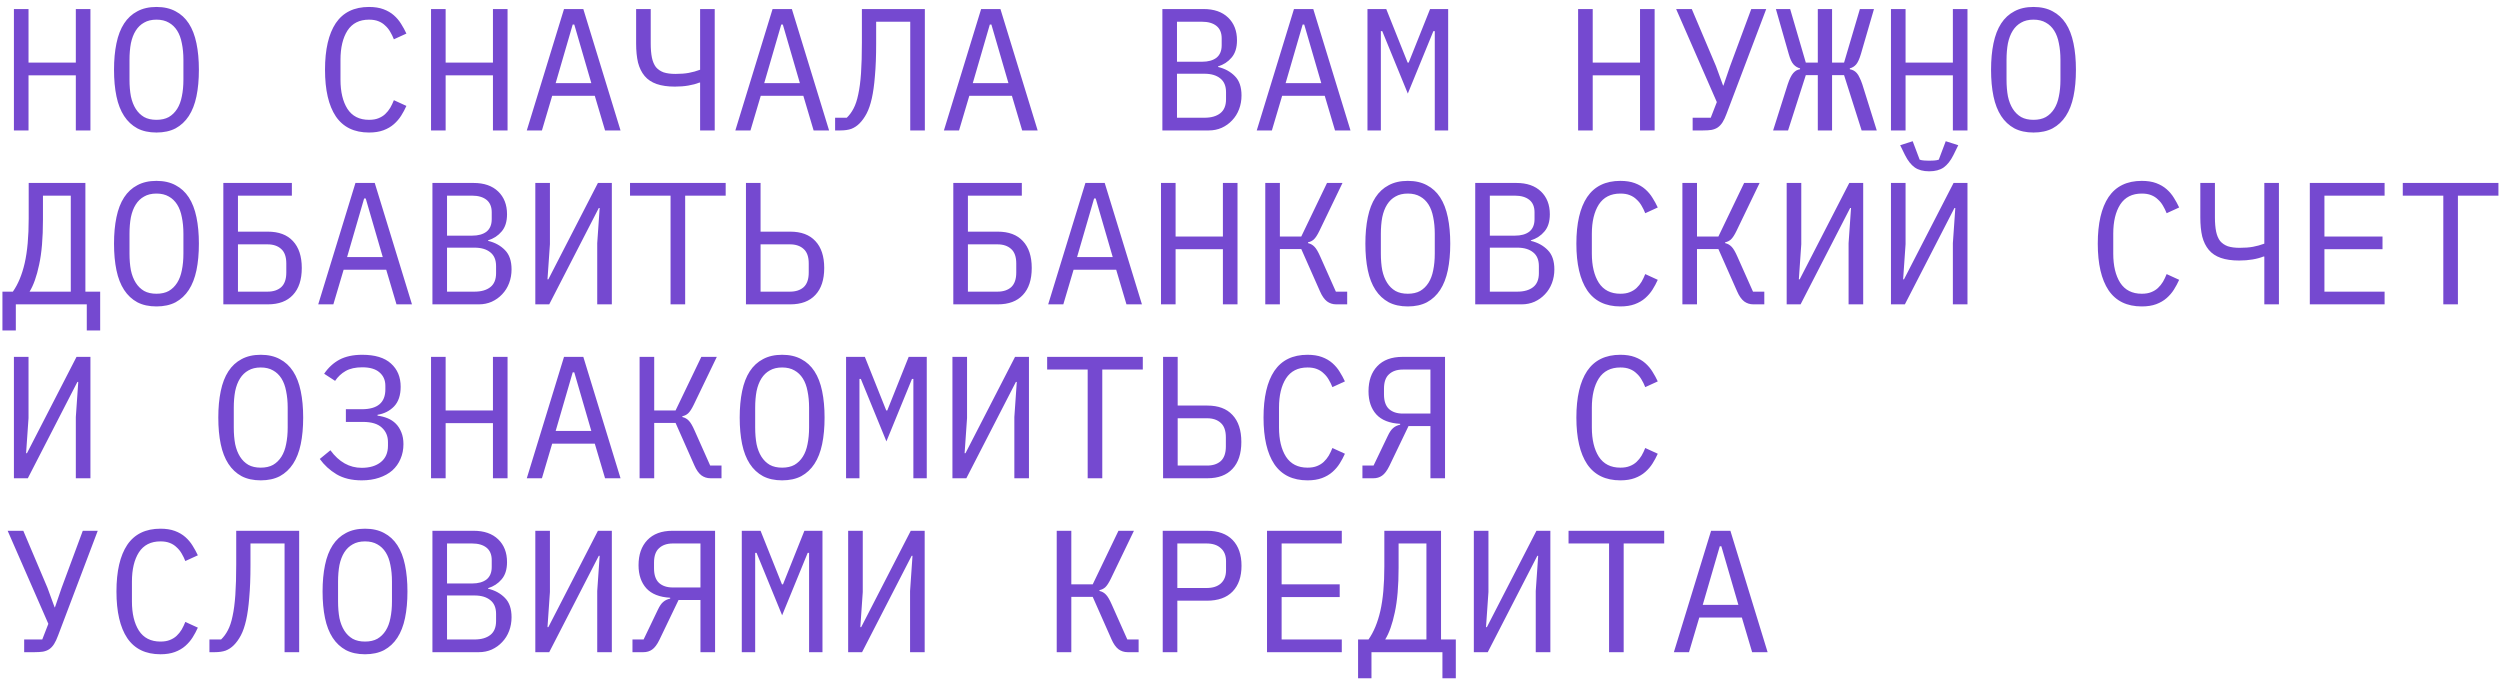 <?xml version="1.0" encoding="UTF-8"?> <svg xmlns="http://www.w3.org/2000/svg" width="230" height="63" viewBox="0 0 230 63" fill="none"><path d="M6.976 6.928H2.624V12H1.28V0.832H2.624V5.76H6.976V0.832H8.32V12H6.976V6.928ZM14.394 12.192C13.711 12.192 13.124 12.064 12.634 11.808C12.143 11.541 11.738 11.163 11.418 10.672C11.098 10.181 10.863 9.579 10.714 8.864C10.564 8.149 10.49 7.333 10.49 6.416C10.49 5.509 10.564 4.699 10.714 3.984C10.863 3.259 11.098 2.651 11.418 2.16C11.738 1.669 12.143 1.296 12.634 1.04C13.124 0.773 13.711 0.64 14.394 0.64C15.076 0.64 15.663 0.773 16.154 1.04C16.644 1.296 17.05 1.669 17.37 2.16C17.69 2.651 17.924 3.259 18.074 3.984C18.223 4.699 18.298 5.509 18.298 6.416C18.298 7.333 18.223 8.149 18.074 8.864C17.924 9.579 17.69 10.181 17.37 10.672C17.05 11.163 16.644 11.541 16.154 11.808C15.663 12.064 15.076 12.192 14.394 12.192ZM14.394 11.024C14.842 11.024 15.22 10.939 15.53 10.768C15.839 10.587 16.095 10.336 16.298 10.016C16.5 9.696 16.644 9.312 16.73 8.864C16.826 8.405 16.874 7.893 16.874 7.328V5.504C16.874 4.949 16.826 4.443 16.73 3.984C16.644 3.525 16.5 3.136 16.298 2.816C16.095 2.496 15.839 2.251 15.53 2.08C15.22 1.899 14.842 1.808 14.394 1.808C13.946 1.808 13.567 1.899 13.258 2.08C12.948 2.251 12.692 2.496 12.49 2.816C12.287 3.136 12.138 3.525 12.042 3.984C11.956 4.443 11.914 4.949 11.914 5.504V7.328C11.914 7.893 11.956 8.405 12.042 8.864C12.138 9.312 12.287 9.696 12.49 10.016C12.692 10.336 12.948 10.587 13.258 10.768C13.567 10.939 13.946 11.024 14.394 11.024ZM33.949 12.192C32.584 12.192 31.565 11.696 30.893 10.704C30.232 9.712 29.901 8.283 29.901 6.416C29.901 4.549 30.232 3.12 30.893 2.128C31.565 1.136 32.584 0.64 33.949 0.64C34.461 0.64 34.904 0.709 35.277 0.848C35.651 0.987 35.971 1.173 36.237 1.408C36.504 1.643 36.728 1.909 36.909 2.208C37.091 2.496 37.251 2.789 37.389 3.088L36.237 3.616C36.141 3.371 36.029 3.141 35.901 2.928C35.773 2.704 35.619 2.512 35.437 2.352C35.267 2.181 35.059 2.048 34.813 1.952C34.579 1.856 34.291 1.808 33.949 1.808C33.064 1.808 32.403 2.144 31.965 2.816C31.539 3.488 31.325 4.384 31.325 5.504V7.328C31.325 8.448 31.539 9.344 31.965 10.016C32.403 10.688 33.064 11.024 33.949 11.024C34.291 11.024 34.579 10.976 34.813 10.88C35.059 10.784 35.267 10.656 35.437 10.496C35.619 10.325 35.773 10.133 35.901 9.92C36.029 9.696 36.141 9.461 36.237 9.216L37.389 9.744C37.251 10.053 37.091 10.352 36.909 10.64C36.728 10.928 36.504 11.189 36.237 11.424C35.971 11.659 35.651 11.845 35.277 11.984C34.904 12.123 34.461 12.192 33.949 12.192ZM45.351 6.928H40.999V12H39.655V0.832H40.999V5.76H45.351V0.832H46.695V12H45.351V6.928ZM55.665 12L54.721 8.816H50.801L49.857 12H48.465L51.889 0.832H53.665L57.089 12H55.665ZM52.833 2.256H52.689L51.121 7.648H54.401L52.833 2.256ZM64.41 7.6H64.331C64.043 7.717 63.706 7.808 63.322 7.872C62.949 7.936 62.538 7.968 62.09 7.968C61.429 7.968 60.869 7.888 60.41 7.728C59.952 7.568 59.584 7.323 59.306 6.992C59.029 6.661 58.827 6.251 58.699 5.76C58.581 5.259 58.523 4.672 58.523 4V0.832H59.867V4C59.867 4.512 59.904 4.949 59.978 5.312C60.053 5.664 60.176 5.952 60.346 6.176C60.528 6.389 60.763 6.549 61.05 6.656C61.349 6.752 61.712 6.8 62.139 6.8C62.618 6.8 63.029 6.768 63.37 6.704C63.722 6.64 64.069 6.544 64.41 6.416V0.832H65.754V12H64.41V7.6ZM74.852 12L73.908 8.816H69.988L69.044 12H67.652L71.076 0.832H72.852L76.276 12H74.852ZM72.02 2.256H71.876L70.308 7.648H73.588L72.02 2.256ZM83.742 2H80.606V4.016C80.606 5.168 80.569 6.155 80.494 6.976C80.43 7.797 80.334 8.491 80.206 9.056C80.078 9.621 79.918 10.085 79.726 10.448C79.534 10.811 79.315 11.115 79.07 11.36C78.846 11.584 78.595 11.749 78.318 11.856C78.041 11.952 77.71 12 77.326 12H76.83V10.832H77.902C78.147 10.597 78.355 10.315 78.526 9.984C78.707 9.643 78.851 9.211 78.958 8.688C79.075 8.155 79.161 7.504 79.214 6.736C79.267 5.968 79.294 5.029 79.294 3.92V0.832H85.086V12H83.742V2ZM94.04 12L93.096 8.816H89.176L88.232 12H86.84L90.264 0.832H92.04L95.464 12H94.04ZM91.208 2.256H91.064L89.496 7.648H92.776L91.208 2.256ZM106.939 0.832H110.731C111.691 0.832 112.443 1.093 112.987 1.616C113.531 2.139 113.803 2.837 113.803 3.712C113.803 4.384 113.638 4.912 113.307 5.296C112.987 5.68 112.571 5.952 112.059 6.112V6.16C112.689 6.309 113.206 6.592 113.611 7.008C114.017 7.413 114.219 8.005 114.219 8.784C114.219 9.232 114.145 9.653 113.995 10.048C113.846 10.443 113.633 10.784 113.355 11.072C113.089 11.36 112.769 11.589 112.395 11.76C112.033 11.92 111.638 12 111.211 12H106.939V0.832ZM110.811 10.832C111.43 10.832 111.915 10.693 112.267 10.416C112.619 10.139 112.795 9.712 112.795 9.136V8.48C112.795 7.915 112.619 7.493 112.267 7.216C111.915 6.928 111.43 6.784 110.811 6.784H108.283V10.832H110.811ZM110.587 5.68C111.153 5.68 111.595 5.557 111.915 5.312C112.235 5.056 112.395 4.672 112.395 4.16V3.536C112.395 3.024 112.235 2.64 111.915 2.384C111.595 2.128 111.153 2 110.587 2H108.283V5.68H110.587ZM122.821 12L121.877 8.816H117.957L117.013 12H115.621L119.045 0.832H120.821L124.245 12H122.821ZM119.989 2.256H119.845L118.277 7.648H121.557L119.989 2.256ZM131.999 6.4V2.864H131.871L129.519 8.608L127.167 2.864H127.039V6.4V12H125.807V0.832H127.535L129.503 5.76H129.599L131.567 0.832H133.231V12H131.999V6.4ZM150.882 6.928H146.53V12H145.186V0.832H146.53V5.76H150.882V0.832H152.226V12H150.882V6.928ZM155.724 10.832H157.388L157.948 9.392L154.204 0.832H155.644L157.868 6.08L158.524 7.872H158.556L159.164 6.096L161.116 0.832H162.492L158.844 10.464C158.727 10.784 158.604 11.045 158.476 11.248C158.348 11.451 158.199 11.611 158.028 11.728C157.868 11.835 157.676 11.909 157.452 11.952C157.239 11.984 156.983 12 156.684 12H155.724V10.832ZM167.238 6.912H166.134L164.502 12H163.126L164.47 7.76C164.555 7.504 164.64 7.291 164.726 7.12C164.811 6.949 164.896 6.816 164.982 6.72C165.078 6.613 165.174 6.533 165.27 6.48C165.376 6.427 165.488 6.389 165.606 6.368V6.288C165.382 6.235 165.184 6.117 165.014 5.936C164.843 5.755 164.694 5.435 164.566 4.976L163.382 0.832H164.694L166.134 5.76H167.238V0.832H168.55V5.76H169.654L171.11 0.832H172.406L171.206 4.96C171.067 5.429 170.918 5.755 170.758 5.936C170.598 6.117 170.406 6.235 170.182 6.288V6.368C170.299 6.389 170.411 6.427 170.518 6.48C170.624 6.533 170.726 6.613 170.822 6.72C170.918 6.827 171.003 6.965 171.078 7.136C171.163 7.296 171.248 7.504 171.334 7.76L172.662 12H171.27L169.654 6.912H168.55V12H167.238V6.912ZM179.664 6.928H175.312V12H173.968V0.832H175.312V5.76H179.664V0.832H181.008V12H179.664V6.928ZM187.081 12.192C186.399 12.192 185.812 12.064 185.321 11.808C184.831 11.541 184.425 11.163 184.105 10.672C183.785 10.181 183.551 9.579 183.401 8.864C183.252 8.149 183.177 7.333 183.177 6.416C183.177 5.509 183.252 4.699 183.401 3.984C183.551 3.259 183.785 2.651 184.105 2.16C184.425 1.669 184.831 1.296 185.321 1.04C185.812 0.773 186.399 0.64 187.081 0.64C187.764 0.64 188.351 0.773 188.841 1.04C189.332 1.296 189.737 1.669 190.057 2.16C190.377 2.651 190.612 3.259 190.761 3.984C190.911 4.699 190.985 5.509 190.985 6.416C190.985 7.333 190.911 8.149 190.761 8.864C190.612 9.579 190.377 10.181 190.057 10.672C189.737 11.163 189.332 11.541 188.841 11.808C188.351 12.064 187.764 12.192 187.081 12.192ZM187.081 11.024C187.529 11.024 187.908 10.939 188.217 10.768C188.527 10.587 188.783 10.336 188.985 10.016C189.188 9.696 189.332 9.312 189.417 8.864C189.513 8.405 189.561 7.893 189.561 7.328V5.504C189.561 4.949 189.513 4.443 189.417 3.984C189.332 3.525 189.188 3.136 188.985 2.816C188.783 2.496 188.527 2.251 188.217 2.08C187.908 1.899 187.529 1.808 187.081 1.808C186.633 1.808 186.255 1.899 185.945 2.08C185.636 2.251 185.38 2.496 185.177 2.816C184.975 3.136 184.825 3.525 184.729 3.984C184.644 4.443 184.601 4.949 184.601 5.504V7.328C184.601 7.893 184.644 8.405 184.729 8.864C184.825 9.312 184.975 9.696 185.177 10.016C185.38 10.336 185.636 10.587 185.945 10.768C186.255 10.939 186.633 11.024 187.081 11.024ZM0.224 26.832H1.184C1.664 26.149 2.027 25.275 2.272 24.208C2.517 23.131 2.64 21.765 2.64 20.112V16.832H7.856V26.832H9.216V30.4H7.984V28H1.456V30.4H0.224V26.832ZM6.512 18H3.952V20.208C3.952 21.904 3.835 23.285 3.6 24.352C3.376 25.419 3.083 26.245 2.72 26.832H6.512V18ZM14.394 28.192C13.711 28.192 13.124 28.064 12.634 27.808C12.143 27.541 11.738 27.163 11.418 26.672C11.098 26.181 10.863 25.579 10.714 24.864C10.564 24.149 10.49 23.333 10.49 22.416C10.49 21.509 10.564 20.699 10.714 19.984C10.863 19.259 11.098 18.651 11.418 18.16C11.738 17.669 12.143 17.296 12.634 17.04C13.124 16.773 13.711 16.64 14.394 16.64C15.076 16.64 15.663 16.773 16.154 17.04C16.644 17.296 17.05 17.669 17.37 18.16C17.69 18.651 17.924 19.259 18.074 19.984C18.223 20.699 18.298 21.509 18.298 22.416C18.298 23.333 18.223 24.149 18.074 24.864C17.924 25.579 17.69 26.181 17.37 26.672C17.05 27.163 16.644 27.541 16.154 27.808C15.663 28.064 15.076 28.192 14.394 28.192ZM14.394 27.024C14.842 27.024 15.22 26.939 15.53 26.768C15.839 26.587 16.095 26.336 16.298 26.016C16.5 25.696 16.644 25.312 16.73 24.864C16.826 24.405 16.874 23.893 16.874 23.328V21.504C16.874 20.949 16.826 20.443 16.73 19.984C16.644 19.525 16.5 19.136 16.298 18.816C16.095 18.496 15.839 18.251 15.53 18.08C15.22 17.899 14.842 17.808 14.394 17.808C13.946 17.808 13.567 17.899 13.258 18.08C12.948 18.251 12.692 18.496 12.49 18.816C12.287 19.136 12.138 19.525 12.042 19.984C11.956 20.443 11.914 20.949 11.914 21.504V23.328C11.914 23.893 11.956 24.405 12.042 24.864C12.138 25.312 12.287 25.696 12.49 26.016C12.692 26.336 12.948 26.587 13.258 26.768C13.567 26.939 13.946 27.024 14.394 27.024ZM20.547 16.832H26.852V18H21.892V21.312H24.643C25.646 21.312 26.414 21.6 26.948 22.176C27.491 22.752 27.764 23.579 27.764 24.656C27.764 25.733 27.491 26.56 26.948 27.136C26.414 27.712 25.646 28 24.643 28H20.547V16.832ZM24.611 26.832C25.145 26.832 25.566 26.693 25.875 26.416C26.185 26.128 26.34 25.68 26.34 25.072V24.24C26.34 23.632 26.185 23.189 25.875 22.912C25.566 22.624 25.145 22.48 24.611 22.48H21.892V26.832H24.611ZM36.477 28L35.533 24.816H31.613L30.669 28H29.277L32.701 16.832H34.477L37.901 28H36.477ZM33.645 18.256H33.501L31.933 23.648H35.213L33.645 18.256ZM39.783 16.832H43.575C44.535 16.832 45.287 17.093 45.831 17.616C46.375 18.139 46.647 18.837 46.647 19.712C46.647 20.384 46.482 20.912 46.151 21.296C45.831 21.68 45.415 21.952 44.903 22.112V22.16C45.532 22.309 46.05 22.592 46.455 23.008C46.86 23.413 47.063 24.005 47.063 24.784C47.063 25.232 46.988 25.653 46.839 26.048C46.69 26.443 46.476 26.784 46.199 27.072C45.932 27.36 45.612 27.589 45.239 27.76C44.876 27.92 44.482 28 44.055 28H39.783V16.832ZM43.655 26.832C44.274 26.832 44.759 26.693 45.111 26.416C45.463 26.139 45.639 25.712 45.639 25.136V24.48C45.639 23.915 45.463 23.493 45.111 23.216C44.759 22.928 44.274 22.784 43.655 22.784H41.127V26.832H43.655ZM43.431 21.68C43.996 21.68 44.439 21.557 44.759 21.312C45.079 21.056 45.239 20.672 45.239 20.16V19.536C45.239 19.024 45.079 18.64 44.759 18.384C44.439 18.128 43.996 18 43.431 18H41.127V21.68H43.431ZM49.249 16.832H50.593V22.464L50.369 25.696H50.449L55.009 16.832H56.289V28H54.945V22.368L55.169 19.136H55.089L50.529 28H49.249V16.832ZM63.035 18V28H61.691V18H57.962V16.832H66.763V18H63.035ZM68.628 16.832H69.972V21.312H72.708C73.711 21.312 74.479 21.6 75.012 22.176C75.556 22.752 75.828 23.579 75.828 24.656C75.828 25.733 75.556 26.56 75.012 27.136C74.479 27.712 73.711 28 72.708 28H68.628V16.832ZM72.676 26.832C73.21 26.832 73.631 26.693 73.94 26.416C74.25 26.128 74.404 25.68 74.404 25.072V24.24C74.404 23.632 74.25 23.189 73.94 22.912C73.631 22.624 73.21 22.48 72.676 22.48H69.972V26.832H72.676ZM87.704 16.832H94.008V18H89.048V21.312H91.8C92.802 21.312 93.57 21.6 94.104 22.176C94.648 22.752 94.92 23.579 94.92 24.656C94.92 25.733 94.648 26.56 94.104 27.136C93.57 27.712 92.802 28 91.8 28H87.704V16.832ZM91.768 26.832C92.301 26.832 92.722 26.693 93.032 26.416C93.341 26.128 93.496 25.68 93.496 25.072V24.24C93.496 23.632 93.341 23.189 93.032 22.912C92.722 22.624 92.301 22.48 91.768 22.48H89.048V26.832H91.768ZM103.634 28L102.69 24.816H98.769L97.826 28H96.433L99.858 16.832H101.634L105.058 28H103.634ZM100.802 18.256H100.658L99.09 23.648H102.37L100.802 18.256ZM112.507 22.928H108.155V28H106.811V16.832H108.155V21.76H112.507V16.832H113.851V28H112.507V22.928ZM116.405 16.832H117.749V21.76H119.717L122.085 16.832H123.509L121.381 21.248C121.2 21.621 121.029 21.883 120.869 22.032C120.709 22.171 120.533 22.256 120.341 22.288V22.368C120.576 22.421 120.773 22.533 120.933 22.704C121.093 22.864 121.269 23.163 121.461 23.6L122.901 26.832H123.941V28H122.933C122.613 28 122.33 27.909 122.085 27.728C121.84 27.536 121.626 27.232 121.445 26.816L119.717 22.912H117.749V28H116.405V16.832ZM129.519 28.192C128.836 28.192 128.249 28.064 127.759 27.808C127.268 27.541 126.863 27.163 126.543 26.672C126.223 26.181 125.988 25.579 125.839 24.864C125.689 24.149 125.615 23.333 125.615 22.416C125.615 21.509 125.689 20.699 125.839 19.984C125.988 19.259 126.223 18.651 126.543 18.16C126.863 17.669 127.268 17.296 127.759 17.04C128.249 16.773 128.836 16.64 129.519 16.64C130.201 16.64 130.788 16.773 131.279 17.04C131.769 17.296 132.175 17.669 132.495 18.16C132.815 18.651 133.049 19.259 133.199 19.984C133.348 20.699 133.423 21.509 133.423 22.416C133.423 23.333 133.348 24.149 133.199 24.864C133.049 25.579 132.815 26.181 132.495 26.672C132.175 27.163 131.769 27.541 131.279 27.808C130.788 28.064 130.201 28.192 129.519 28.192ZM129.519 27.024C129.967 27.024 130.345 26.939 130.655 26.768C130.964 26.587 131.22 26.336 131.423 26.016C131.625 25.696 131.769 25.312 131.855 24.864C131.951 24.405 131.999 23.893 131.999 23.328V21.504C131.999 20.949 131.951 20.443 131.855 19.984C131.769 19.525 131.625 19.136 131.423 18.816C131.22 18.496 130.964 18.251 130.655 18.08C130.345 17.899 129.967 17.808 129.519 17.808C129.071 17.808 128.692 17.899 128.383 18.08C128.073 18.251 127.817 18.496 127.615 18.816C127.412 19.136 127.263 19.525 127.167 19.984C127.081 20.443 127.039 20.949 127.039 21.504V23.328C127.039 23.893 127.081 24.405 127.167 24.864C127.263 25.312 127.412 25.696 127.615 26.016C127.817 26.336 128.073 26.587 128.383 26.768C128.692 26.939 129.071 27.024 129.519 27.024ZM135.721 16.832H139.513C140.473 16.832 141.225 17.093 141.769 17.616C142.313 18.139 142.585 18.837 142.585 19.712C142.585 20.384 142.419 20.912 142.089 21.296C141.769 21.68 141.353 21.952 140.841 22.112V22.16C141.47 22.309 141.987 22.592 142.392 23.008C142.798 23.413 143.001 24.005 143.001 24.784C143.001 25.232 142.926 25.653 142.777 26.048C142.627 26.443 142.414 26.784 142.137 27.072C141.87 27.36 141.55 27.589 141.177 27.76C140.814 27.92 140.419 28 139.993 28H135.721V16.832ZM139.593 26.832C140.211 26.832 140.697 26.693 141.049 26.416C141.401 26.139 141.577 25.712 141.577 25.136V24.48C141.577 23.915 141.401 23.493 141.049 23.216C140.697 22.928 140.211 22.784 139.593 22.784H137.065V26.832H139.593ZM139.369 21.68C139.934 21.68 140.377 21.557 140.697 21.312C141.017 21.056 141.177 20.672 141.177 20.16V19.536C141.177 19.024 141.017 18.64 140.697 18.384C140.377 18.128 139.934 18 139.369 18H137.065V21.68H139.369ZM149.074 28.192C147.709 28.192 146.69 27.696 146.018 26.704C145.357 25.712 145.026 24.283 145.026 22.416C145.026 20.549 145.357 19.12 146.018 18.128C146.69 17.136 147.709 16.64 149.074 16.64C149.586 16.64 150.029 16.709 150.402 16.848C150.776 16.987 151.096 17.173 151.362 17.408C151.629 17.643 151.853 17.909 152.034 18.208C152.216 18.496 152.376 18.789 152.514 19.088L151.362 19.616C151.266 19.371 151.154 19.141 151.026 18.928C150.898 18.704 150.744 18.512 150.562 18.352C150.392 18.181 150.184 18.048 149.938 17.952C149.704 17.856 149.416 17.808 149.074 17.808C148.189 17.808 147.528 18.144 147.09 18.816C146.664 19.488 146.45 20.384 146.45 21.504V23.328C146.45 24.448 146.664 25.344 147.09 26.016C147.528 26.688 148.189 27.024 149.074 27.024C149.416 27.024 149.704 26.976 149.938 26.88C150.184 26.784 150.392 26.656 150.562 26.496C150.744 26.325 150.898 26.133 151.026 25.92C151.154 25.696 151.266 25.461 151.362 25.216L152.514 25.744C152.376 26.053 152.216 26.352 152.034 26.64C151.853 26.928 151.629 27.189 151.362 27.424C151.096 27.659 150.776 27.845 150.402 27.984C150.029 28.123 149.586 28.192 149.074 28.192ZM154.78 16.832H156.124V21.76H158.092L160.46 16.832H161.884L159.756 21.248C159.575 21.621 159.404 21.883 159.244 22.032C159.084 22.171 158.908 22.256 158.716 22.288V22.368C158.951 22.421 159.148 22.533 159.308 22.704C159.468 22.864 159.644 23.163 159.836 23.6L161.276 26.832H162.316V28H161.308C160.988 28 160.705 27.909 160.46 27.728C160.215 27.536 160.001 27.232 159.82 26.816L158.092 22.912H156.124V28H154.78V16.832ZM164.374 16.832H165.718V22.464L165.494 25.696H165.574L170.134 16.832H171.414V28H170.07V22.368L170.294 19.136H170.214L165.654 28H164.374V16.832ZM173.968 16.832H175.312V22.464L175.088 25.696H175.168L179.728 16.832H181.008V28H179.664V22.368L179.888 19.136H179.808L175.248 28H173.968V16.832ZM177.488 15.76C176.944 15.76 176.501 15.643 176.16 15.408C175.818 15.163 175.52 14.784 175.264 14.272L174.816 13.36L175.968 12.992L176.608 14.688C176.725 14.731 176.869 14.757 177.04 14.768C177.21 14.779 177.36 14.784 177.488 14.784C177.616 14.784 177.765 14.779 177.936 14.768C178.106 14.757 178.25 14.731 178.368 14.688L179.008 12.992L180.16 13.36L179.712 14.272C179.456 14.784 179.157 15.163 178.816 15.408C178.474 15.643 178.032 15.76 177.488 15.76ZM197.043 28.192C195.678 28.192 194.659 27.696 193.987 26.704C193.326 25.712 192.995 24.283 192.995 22.416C192.995 20.549 193.326 19.12 193.987 18.128C194.659 17.136 195.678 16.64 197.043 16.64C197.555 16.64 197.998 16.709 198.371 16.848C198.744 16.987 199.064 17.173 199.331 17.408C199.598 17.643 199.822 17.909 200.003 18.208C200.184 18.496 200.344 18.789 200.483 19.088L199.331 19.616C199.235 19.371 199.123 19.141 198.995 18.928C198.867 18.704 198.712 18.512 198.531 18.352C198.36 18.181 198.152 18.048 197.907 17.952C197.672 17.856 197.384 17.808 197.043 17.808C196.158 17.808 195.496 18.144 195.059 18.816C194.632 19.488 194.419 20.384 194.419 21.504V23.328C194.419 24.448 194.632 25.344 195.059 26.016C195.496 26.688 196.158 27.024 197.043 27.024C197.384 27.024 197.672 26.976 197.907 26.88C198.152 26.784 198.36 26.656 198.531 26.496C198.712 26.325 198.867 26.133 198.995 25.92C199.123 25.696 199.235 25.461 199.331 25.216L200.483 25.744C200.344 26.053 200.184 26.352 200.003 26.64C199.822 26.928 199.598 27.189 199.331 27.424C199.064 27.659 198.744 27.845 198.371 27.984C197.998 28.123 197.555 28.192 197.043 28.192ZM208.317 23.6H208.237C207.949 23.717 207.613 23.808 207.229 23.872C206.855 23.936 206.445 23.968 205.997 23.968C205.335 23.968 204.775 23.888 204.317 23.728C203.858 23.568 203.49 23.323 203.213 22.992C202.935 22.661 202.733 22.251 202.605 21.76C202.487 21.259 202.429 20.672 202.429 20V16.832H203.773V20C203.773 20.512 203.81 20.949 203.885 21.312C203.959 21.664 204.082 21.952 204.253 22.176C204.434 22.389 204.669 22.549 204.957 22.656C205.255 22.752 205.618 22.8 206.045 22.8C206.525 22.8 206.935 22.768 207.277 22.704C207.629 22.64 207.975 22.544 208.317 22.416V16.832H209.661V28H208.317V23.6ZM212.503 28V16.832H219.383V18H213.847V21.76H219.191V22.928H213.847V26.832H219.383V28H212.503ZM226.128 18V28H224.784V18H221.056V16.832H229.856V18H226.128ZM1.28 32.832H2.624V38.464L2.4 41.696H2.48L7.04 32.832H8.32V44H6.976V38.368L7.2 35.136H7.12L2.56 44H1.28V32.832ZM23.988 44.192C23.305 44.192 22.718 44.064 22.227 43.808C21.737 43.541 21.331 43.163 21.012 42.672C20.692 42.181 20.457 41.579 20.308 40.864C20.158 40.149 20.084 39.333 20.084 38.416C20.084 37.509 20.158 36.699 20.308 35.984C20.457 35.259 20.692 34.651 21.012 34.16C21.331 33.669 21.737 33.296 22.227 33.04C22.718 32.773 23.305 32.64 23.988 32.64C24.67 32.64 25.257 32.773 25.747 33.04C26.238 33.296 26.643 33.669 26.963 34.16C27.284 34.651 27.518 35.259 27.668 35.984C27.817 36.699 27.892 37.509 27.892 38.416C27.892 39.333 27.817 40.149 27.668 40.864C27.518 41.579 27.284 42.181 26.963 42.672C26.643 43.163 26.238 43.541 25.747 43.808C25.257 44.064 24.67 44.192 23.988 44.192ZM23.988 43.024C24.436 43.024 24.814 42.939 25.123 42.768C25.433 42.587 25.689 42.336 25.892 42.016C26.094 41.696 26.238 41.312 26.323 40.864C26.419 40.405 26.468 39.893 26.468 39.328V37.504C26.468 36.949 26.419 36.443 26.323 35.984C26.238 35.525 26.094 35.136 25.892 34.816C25.689 34.496 25.433 34.251 25.123 34.08C24.814 33.899 24.436 33.808 23.988 33.808C23.54 33.808 23.161 33.899 22.852 34.08C22.542 34.251 22.286 34.496 22.084 34.816C21.881 35.136 21.732 35.525 21.636 35.984C21.55 36.443 21.508 36.949 21.508 37.504V39.328C21.508 39.893 21.55 40.405 21.636 40.864C21.732 41.312 21.881 41.696 22.084 42.016C22.286 42.336 22.542 42.587 22.852 42.768C23.161 42.939 23.54 43.024 23.988 43.024ZM33.277 44.192C32.36 44.192 31.587 44.005 30.957 43.632C30.339 43.259 29.827 42.789 29.421 42.224L30.397 41.424C31.187 42.501 32.147 43.04 33.277 43.04C34.013 43.04 34.6 42.864 35.037 42.512C35.475 42.16 35.693 41.659 35.693 41.008V40.672C35.693 40.128 35.507 39.685 35.133 39.344C34.76 38.992 34.179 38.816 33.389 38.816H31.821V37.648H33.293C34.733 37.648 35.453 37.04 35.453 35.824V35.488C35.453 34.976 35.272 34.565 34.909 34.256C34.557 33.947 34.029 33.792 33.325 33.792C32.707 33.792 32.2 33.904 31.805 34.128C31.411 34.352 31.085 34.656 30.829 35.04L29.821 34.384C30.205 33.819 30.675 33.387 31.229 33.088C31.795 32.789 32.493 32.64 33.325 32.64C34.499 32.64 35.379 32.907 35.965 33.44C36.563 33.973 36.861 34.688 36.861 35.584C36.861 36.363 36.659 36.965 36.253 37.392C35.848 37.808 35.341 38.064 34.733 38.16V38.24C35.064 38.283 35.373 38.363 35.661 38.48C35.949 38.597 36.2 38.763 36.413 38.976C36.627 39.189 36.797 39.456 36.925 39.776C37.053 40.085 37.117 40.448 37.117 40.864C37.117 41.355 37.027 41.808 36.845 42.224C36.675 42.629 36.424 42.981 36.093 43.28C35.763 43.568 35.357 43.792 34.877 43.952C34.408 44.112 33.875 44.192 33.277 44.192ZM45.351 38.928H40.999V44H39.655V32.832H40.999V37.76H45.351V32.832H46.695V44H45.351V38.928ZM55.665 44L54.721 40.816H50.801L49.857 44H48.465L51.889 32.832H53.665L57.089 44H55.665ZM52.833 34.256H52.689L51.121 39.648H54.401L52.833 34.256ZM58.843 32.832H60.187V37.76H62.154L64.522 32.832H65.947L63.819 37.248C63.637 37.621 63.467 37.883 63.306 38.032C63.147 38.171 62.971 38.256 62.779 38.288V38.368C63.013 38.421 63.211 38.533 63.37 38.704C63.531 38.864 63.706 39.163 63.898 39.6L65.338 42.832H66.379V44H65.371C65.05 44 64.768 43.909 64.522 43.728C64.277 43.536 64.064 43.232 63.883 42.816L62.154 38.912H60.187V44H58.843V32.832ZM71.956 44.192C71.274 44.192 70.687 44.064 70.196 43.808C69.706 43.541 69.3 43.163 68.98 42.672C68.66 42.181 68.426 41.579 68.276 40.864C68.127 40.149 68.052 39.333 68.052 38.416C68.052 37.509 68.127 36.699 68.276 35.984C68.426 35.259 68.66 34.651 68.98 34.16C69.3 33.669 69.706 33.296 70.196 33.04C70.687 32.773 71.274 32.64 71.956 32.64C72.639 32.64 73.226 32.773 73.716 33.04C74.207 33.296 74.612 33.669 74.932 34.16C75.252 34.651 75.487 35.259 75.636 35.984C75.786 36.699 75.86 37.509 75.86 38.416C75.86 39.333 75.786 40.149 75.636 40.864C75.487 41.579 75.252 42.181 74.932 42.672C74.612 43.163 74.207 43.541 73.716 43.808C73.226 44.064 72.639 44.192 71.956 44.192ZM71.956 43.024C72.404 43.024 72.783 42.939 73.092 42.768C73.402 42.587 73.658 42.336 73.86 42.016C74.063 41.696 74.207 41.312 74.292 40.864C74.388 40.405 74.436 39.893 74.436 39.328V37.504C74.436 36.949 74.388 36.443 74.292 35.984C74.207 35.525 74.063 35.136 73.86 34.816C73.658 34.496 73.402 34.251 73.092 34.08C72.783 33.899 72.404 33.808 71.956 33.808C71.508 33.808 71.13 33.899 70.82 34.08C70.511 34.251 70.255 34.496 70.052 34.816C69.85 35.136 69.7 35.525 69.604 35.984C69.519 36.443 69.476 36.949 69.476 37.504V39.328C69.476 39.893 69.519 40.405 69.604 40.864C69.7 41.312 69.85 41.696 70.052 42.016C70.255 42.336 70.511 42.587 70.82 42.768C71.13 42.939 71.508 43.024 71.956 43.024ZM84.03 38.4V34.864H83.902L81.55 40.608L79.198 34.864H79.07V38.4V44H77.838V32.832H79.566L81.534 37.76H81.63L83.598 32.832H85.262V44H84.03V38.4ZM87.624 32.832H88.968V38.464L88.744 41.696H88.824L93.384 32.832H94.664V44H93.32V38.368L93.544 35.136H93.464L88.904 44H87.624V32.832ZM101.41 34V44H100.066V34H96.338V32.832H105.138V34H101.41ZM107.003 32.832H108.347V37.312H111.083C112.086 37.312 112.854 37.6 113.387 38.176C113.931 38.752 114.203 39.579 114.203 40.656C114.203 41.733 113.931 42.56 113.387 43.136C112.854 43.712 112.086 44 111.083 44H107.003V32.832ZM111.051 42.832C111.585 42.832 112.006 42.693 112.315 42.416C112.625 42.128 112.779 41.68 112.779 41.072V40.24C112.779 39.632 112.625 39.189 112.315 38.912C112.006 38.624 111.585 38.48 111.051 38.48H108.347V42.832H111.051ZM120.293 44.192C118.928 44.192 117.909 43.696 117.237 42.704C116.576 41.712 116.245 40.283 116.245 38.416C116.245 36.549 116.576 35.12 117.237 34.128C117.909 33.136 118.928 32.64 120.293 32.64C120.805 32.64 121.248 32.709 121.621 32.848C121.994 32.987 122.314 33.173 122.581 33.408C122.848 33.643 123.072 33.909 123.253 34.208C123.434 34.496 123.594 34.789 123.733 35.088L122.581 35.616C122.485 35.371 122.373 35.141 122.245 34.928C122.117 34.704 121.962 34.512 121.781 34.352C121.61 34.181 121.402 34.048 121.157 33.952C120.922 33.856 120.634 33.808 120.293 33.808C119.408 33.808 118.746 34.144 118.309 34.816C117.882 35.488 117.669 36.384 117.669 37.504V39.328C117.669 40.448 117.882 41.344 118.309 42.016C118.746 42.688 119.408 43.024 120.293 43.024C120.634 43.024 120.922 42.976 121.157 42.88C121.402 42.784 121.61 42.656 121.781 42.496C121.962 42.325 122.117 42.133 122.245 41.92C122.373 41.696 122.485 41.461 122.581 41.216L123.733 41.744C123.594 42.053 123.434 42.352 123.253 42.64C123.072 42.928 122.848 43.189 122.581 43.424C122.314 43.659 121.994 43.845 121.621 43.984C121.248 44.123 120.805 44.192 120.293 44.192ZM125.343 42.832H126.367L127.679 40.096C127.839 39.755 128.004 39.515 128.175 39.376C128.345 39.227 128.559 39.125 128.815 39.072V38.992C127.833 38.939 127.103 38.651 126.623 38.128C126.143 37.595 125.903 36.885 125.903 36C125.903 35.029 126.169 34.261 126.703 33.696C127.247 33.12 128.02 32.832 129.023 32.832H132.943V44H131.599V39.2H129.583L127.823 42.864C127.609 43.301 127.385 43.6 127.151 43.76C126.927 43.92 126.66 44 126.351 44H125.343V42.832ZM131.599 34H129.055C128.521 34 128.1 34.144 127.791 34.432C127.481 34.709 127.327 35.152 127.327 35.76V36.288C127.327 36.896 127.481 37.344 127.791 37.632C128.1 37.909 128.521 38.048 129.055 38.048H131.599V34ZM149.074 44.192C147.709 44.192 146.69 43.696 146.018 42.704C145.357 41.712 145.026 40.283 145.026 38.416C145.026 36.549 145.357 35.12 146.018 34.128C146.69 33.136 147.709 32.64 149.074 32.64C149.586 32.64 150.029 32.709 150.402 32.848C150.776 32.987 151.096 33.173 151.362 33.408C151.629 33.643 151.853 33.909 152.034 34.208C152.216 34.496 152.376 34.789 152.514 35.088L151.362 35.616C151.266 35.371 151.154 35.141 151.026 34.928C150.898 34.704 150.744 34.512 150.562 34.352C150.392 34.181 150.184 34.048 149.938 33.952C149.704 33.856 149.416 33.808 149.074 33.808C148.189 33.808 147.528 34.144 147.09 34.816C146.664 35.488 146.45 36.384 146.45 37.504V39.328C146.45 40.448 146.664 41.344 147.09 42.016C147.528 42.688 148.189 43.024 149.074 43.024C149.416 43.024 149.704 42.976 149.938 42.88C150.184 42.784 150.392 42.656 150.562 42.496C150.744 42.325 150.898 42.133 151.026 41.92C151.154 41.696 151.266 41.461 151.362 41.216L152.514 41.744C152.376 42.053 152.216 42.352 152.034 42.64C151.853 42.928 151.629 43.189 151.362 43.424C151.096 43.659 150.776 43.845 150.402 43.984C150.029 44.123 149.586 44.192 149.074 44.192ZM2.224 58.832H3.888L4.448 57.392L0.704 48.832H2.144L4.368 54.08L5.024 55.872H5.056L5.664 54.096L7.616 48.832H8.992L5.344 58.464C5.227 58.784 5.104 59.045 4.976 59.248C4.848 59.451 4.699 59.611 4.528 59.728C4.368 59.835 4.176 59.909 3.952 59.952C3.739 59.984 3.483 60 3.184 60H2.224V58.832ZM14.762 60.192C13.396 60.192 12.378 59.696 11.706 58.704C11.044 57.712 10.714 56.283 10.714 54.416C10.714 52.549 11.044 51.12 11.706 50.128C12.378 49.136 13.396 48.64 14.762 48.64C15.274 48.64 15.716 48.709 16.09 48.848C16.463 48.987 16.783 49.173 17.05 49.408C17.316 49.643 17.54 49.909 17.722 50.208C17.903 50.496 18.063 50.789 18.202 51.088L17.05 51.616C16.954 51.371 16.842 51.141 16.714 50.928C16.586 50.704 16.431 50.512 16.25 50.352C16.079 50.181 15.871 50.048 15.626 49.952C15.391 49.856 15.103 49.808 14.762 49.808C13.876 49.808 13.215 50.144 12.778 50.816C12.351 51.488 12.138 52.384 12.138 53.504V55.328C12.138 56.448 12.351 57.344 12.778 58.016C13.215 58.688 13.876 59.024 14.762 59.024C15.103 59.024 15.391 58.976 15.626 58.88C15.871 58.784 16.079 58.656 16.25 58.496C16.431 58.325 16.586 58.133 16.714 57.92C16.842 57.696 16.954 57.461 17.05 57.216L18.202 57.744C18.063 58.053 17.903 58.352 17.722 58.64C17.54 58.928 17.316 59.189 17.05 59.424C16.783 59.659 16.463 59.845 16.09 59.984C15.716 60.123 15.274 60.192 14.762 60.192ZM26.18 50H23.044V52.016C23.044 53.168 23.006 54.155 22.931 54.976C22.867 55.797 22.771 56.491 22.643 57.056C22.515 57.621 22.355 58.085 22.163 58.448C21.971 58.811 21.753 59.115 21.508 59.36C21.284 59.584 21.033 59.749 20.756 59.856C20.478 59.952 20.148 60 19.764 60H19.267V58.832H20.34C20.585 58.597 20.793 58.315 20.963 57.984C21.145 57.643 21.289 57.211 21.395 56.688C21.513 56.155 21.598 55.504 21.651 54.736C21.705 53.968 21.732 53.029 21.732 51.92V48.832H27.523V60H26.18V50ZM33.581 60.192C32.899 60.192 32.312 60.064 31.821 59.808C31.331 59.541 30.925 59.163 30.605 58.672C30.285 58.181 30.051 57.579 29.901 56.864C29.752 56.149 29.677 55.333 29.677 54.416C29.677 53.509 29.752 52.699 29.901 51.984C30.051 51.259 30.285 50.651 30.605 50.16C30.925 49.669 31.331 49.296 31.821 49.04C32.312 48.773 32.899 48.64 33.581 48.64C34.264 48.64 34.851 48.773 35.341 49.04C35.832 49.296 36.237 49.669 36.557 50.16C36.877 50.651 37.112 51.259 37.261 51.984C37.411 52.699 37.485 53.509 37.485 54.416C37.485 55.333 37.411 56.149 37.261 56.864C37.112 57.579 36.877 58.181 36.557 58.672C36.237 59.163 35.832 59.541 35.341 59.808C34.851 60.064 34.264 60.192 33.581 60.192ZM33.581 59.024C34.029 59.024 34.408 58.939 34.717 58.768C35.027 58.587 35.283 58.336 35.485 58.016C35.688 57.696 35.832 57.312 35.917 56.864C36.013 56.405 36.061 55.893 36.061 55.328V53.504C36.061 52.949 36.013 52.443 35.917 51.984C35.832 51.525 35.688 51.136 35.485 50.816C35.283 50.496 35.027 50.251 34.717 50.08C34.408 49.899 34.029 49.808 33.581 49.808C33.133 49.808 32.755 49.899 32.445 50.08C32.136 50.251 31.88 50.496 31.677 50.816C31.475 51.136 31.325 51.525 31.229 51.984C31.144 52.443 31.101 52.949 31.101 53.504V55.328C31.101 55.893 31.144 56.405 31.229 56.864C31.325 57.312 31.475 57.696 31.677 58.016C31.88 58.336 32.136 58.587 32.445 58.768C32.755 58.939 33.133 59.024 33.581 59.024ZM39.783 48.832H43.575C44.535 48.832 45.287 49.093 45.831 49.616C46.375 50.139 46.647 50.837 46.647 51.712C46.647 52.384 46.482 52.912 46.151 53.296C45.831 53.68 45.415 53.952 44.903 54.112V54.16C45.532 54.309 46.05 54.592 46.455 55.008C46.86 55.413 47.063 56.005 47.063 56.784C47.063 57.232 46.988 57.653 46.839 58.048C46.69 58.443 46.476 58.784 46.199 59.072C45.932 59.36 45.612 59.589 45.239 59.76C44.876 59.92 44.482 60 44.055 60H39.783V48.832ZM43.655 58.832C44.274 58.832 44.759 58.693 45.111 58.416C45.463 58.139 45.639 57.712 45.639 57.136V56.48C45.639 55.915 45.463 55.493 45.111 55.216C44.759 54.928 44.274 54.784 43.655 54.784H41.127V58.832H43.655ZM43.431 53.68C43.996 53.68 44.439 53.557 44.759 53.312C45.079 53.056 45.239 52.672 45.239 52.16V51.536C45.239 51.024 45.079 50.64 44.759 50.384C44.439 50.128 43.996 50 43.431 50H41.127V53.68H43.431ZM49.249 48.832H50.593V54.464L50.369 57.696H50.449L55.009 48.832H56.289V60H54.945V54.368L55.169 51.136H55.089L50.529 60H49.249V48.832ZM58.187 58.832H59.211L60.523 56.096C60.682 55.755 60.848 55.515 61.019 55.376C61.189 55.227 61.403 55.125 61.658 55.072V54.992C60.677 54.939 59.947 54.651 59.467 54.128C58.986 53.595 58.746 52.885 58.746 52C58.746 51.029 59.013 50.261 59.547 49.696C60.09 49.12 60.864 48.832 61.867 48.832H65.787V60H64.442V55.2H62.426L60.666 58.864C60.453 59.301 60.229 59.6 59.995 59.76C59.77 59.92 59.504 60 59.194 60H58.187V58.832ZM64.442 50H61.898C61.365 50 60.944 50.144 60.635 50.432C60.325 50.709 60.17 51.152 60.17 51.76V52.288C60.17 52.896 60.325 53.344 60.635 53.632C60.944 53.909 61.365 54.048 61.898 54.048H64.442V50ZM74.436 54.4V50.864H74.308L71.956 56.608L69.604 50.864H69.476V54.4V60H68.244V48.832H69.972L71.94 53.76H72.036L74.004 48.832H75.668V60H74.436V54.4ZM78.03 48.832H79.374V54.464L79.15 57.696H79.23L83.79 48.832H85.07V60H83.726V54.368L83.95 51.136H83.87L79.31 60H78.03V48.832ZM97.218 48.832H98.561V53.76H100.53L102.898 48.832H104.322L102.194 53.248C102.012 53.621 101.842 53.883 101.682 54.032C101.522 54.171 101.346 54.256 101.154 54.288V54.368C101.388 54.421 101.586 54.533 101.746 54.704C101.906 54.864 102.082 55.163 102.274 55.6L103.714 58.832H104.753V60H103.746C103.426 60 103.143 59.909 102.898 59.728C102.652 59.536 102.439 59.232 102.258 58.816L100.53 54.912H98.561V60H97.218V48.832ZM106.971 60V48.832H111.035C112.07 48.832 112.859 49.115 113.403 49.68C113.947 50.245 114.219 51.035 114.219 52.048C114.219 53.061 113.947 53.851 113.403 54.416C112.859 54.981 112.07 55.264 111.035 55.264H108.315V60H106.971ZM108.315 54.096H111.003C111.569 54.096 112.006 53.957 112.315 53.68C112.635 53.392 112.795 52.987 112.795 52.464V51.632C112.795 51.109 112.635 50.709 112.315 50.432C112.006 50.144 111.569 50 111.003 50H108.315V54.096ZM116.565 60V48.832H123.445V50H117.909V53.76H123.253V54.928H117.909V58.832H123.445V60H116.565ZM124.943 58.832H125.903C126.383 58.149 126.745 57.275 126.991 56.208C127.236 55.131 127.359 53.765 127.359 52.112V48.832H132.575V58.832H133.935V62.4H132.703V60H126.175V62.4H124.943V58.832ZM131.231 50H128.671V52.208C128.671 53.904 128.553 55.285 128.319 56.352C128.095 57.419 127.801 58.245 127.439 58.832H131.231V50ZM135.593 48.832H136.937V54.464L136.713 57.696H136.793L141.353 48.832H142.633V60H141.289V54.368L141.513 51.136H141.433L136.873 60H135.593V48.832ZM149.378 50V60H148.034V50H144.306V48.832H153.106V50H149.378ZM161.196 60L160.252 56.816H156.332L155.388 60H153.996L157.42 48.832H159.196L162.62 60H161.196ZM158.364 50.256H158.22L156.652 55.648H159.932L158.364 50.256Z" fill="#7549D0"></path></svg> 